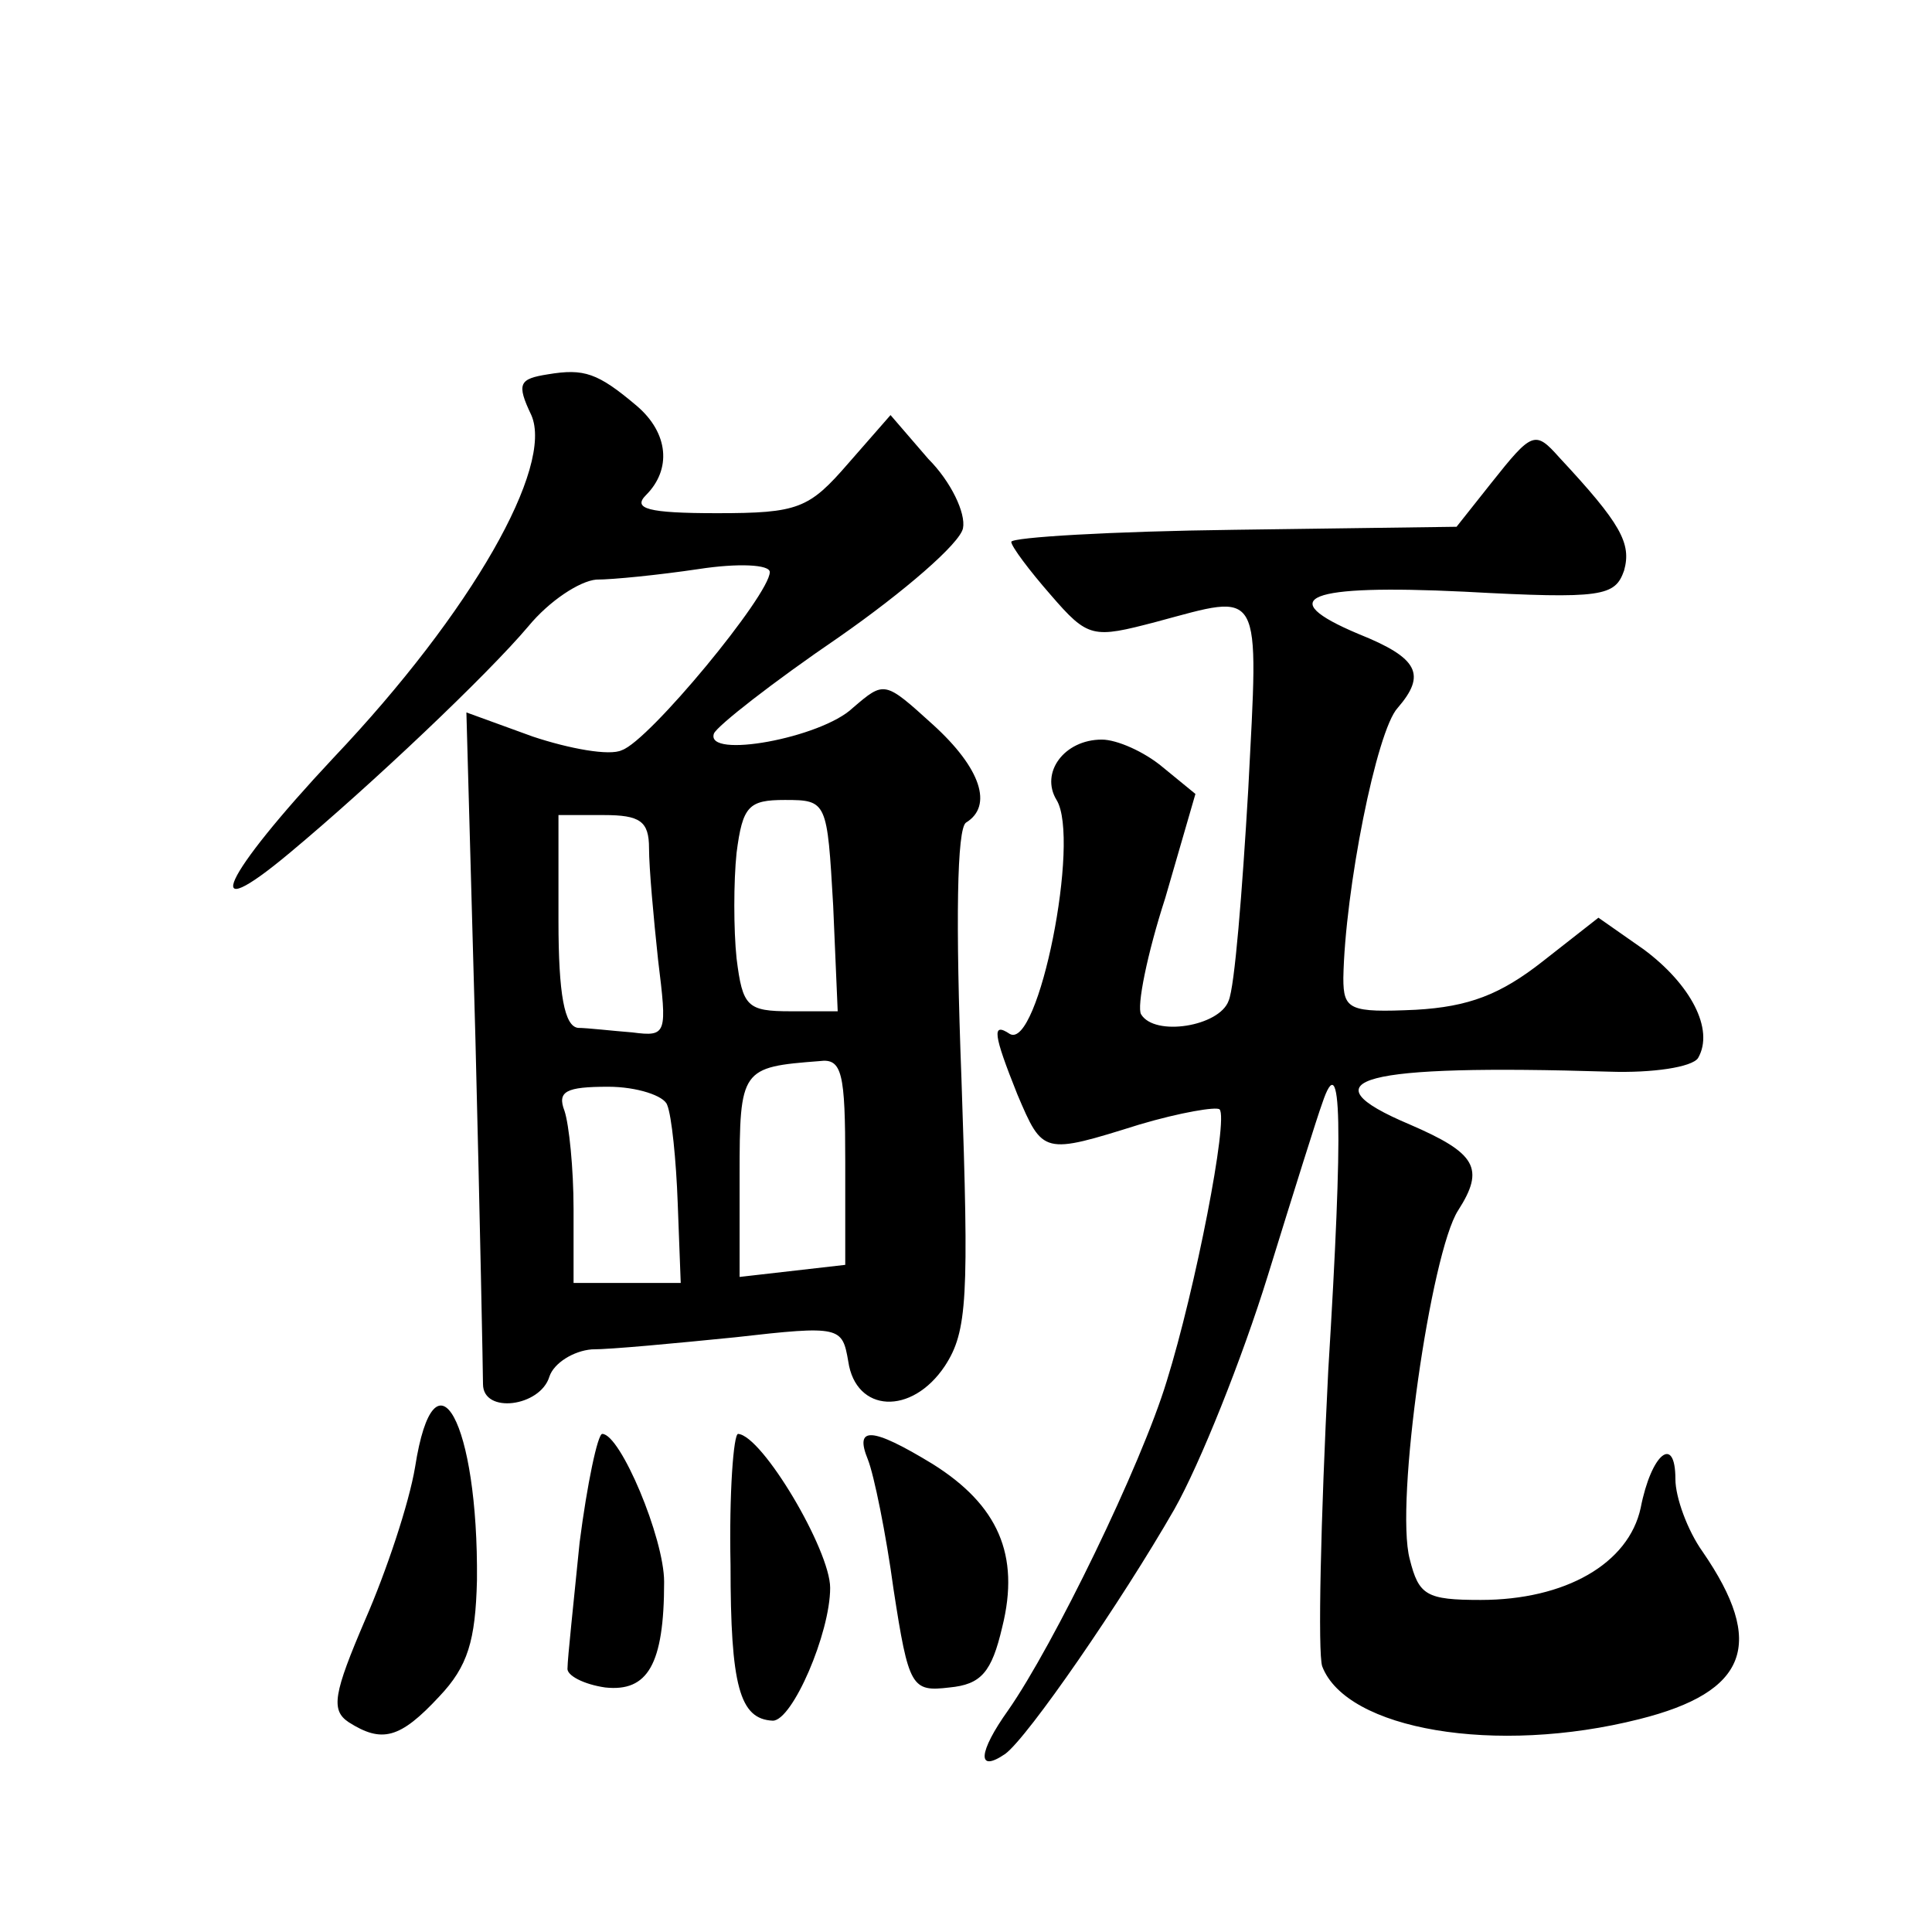 <?xml version="1.0" standalone="no"?>
<!DOCTYPE svg PUBLIC "-//W3C//DTD SVG 20010904//EN"
 "http://www.w3.org/TR/2001/REC-SVG-20010904/DTD/svg10.dtd">
<svg version="1.0" xmlns="http://www.w3.org/2000/svg"
 width="128pt" height="128pt" viewBox="0 0 128 128"
 preserveAspectRatio="xMidYMid meet">
<g transform="translate(0,128) scale(0.1,-0.1)"
fill="#0" stroke="none">
<path d="M363 1032 c-19 -3 -21 -6 -11 -27 15 -34 -39 -130 -131 -227 -74 -79 -90
-114 -29 -63 54 45 131 118 158 150 14 17 34 30 45 31 11 0 41 3 68 7 26 4 47 3
47 -2 0 -15 -80 -112 -98 -118 -8 -4 -35 1 -59 9 l-44 16 6 -217 c3 -119 5 -222
5 -228 0 -20 38 -15 44 5 3 9 16 17 28 18 13 0 55 4 95 8 70 8 71 7 75 -16 5 -34
42 -36 64 -3 15 23 16 45 11 190 -4 105 -3 166 3 170 18 11 10 36 -22 65 -32 29
-32 29 -53 11 -21 -20 -98 -34 -92 -17 2 5 39 34 83 64 43 30 80 62 82 72 2 10
-8 31 -23 46 l-25 29 -28 -32 c-26 -30 -33 -33 -87 -33 -46 0 -56 3 -47 12 17 17
15 41 -6 59 -26 22 -35 25 -59 21z m189 -352 l3 -70 -31 0 c-29 0 -32 3 -36 35
-2 19 -2 51 0 70 4 31 8 35 32 35 28 0 28 -1 32 -70z m-122 38 c0 -13 3 -46 6 -74
6 -49 6 -51 -17 -48 -13 1 -30 3 -36 3 -9 1 -13 22 -13 71 l0 70 30 0 c24 0 30
-4 30 -22z m130 -208 l0 -68 -35 -4 -35 -4 0 67 c0 71 1 72 53 76 15 2 17 -8 17
-67z m-118 38 c3 -7 6 -37 7 -65 l2 -53 -36 0 -35 0 0 49 c0 27 -3 56 -6 65 -5
13 1 16 29 16 19 0 37 -6 39 -12z M988 960 l-23 -29 -147 -2 c-82 -1 -148 -5 -148
-8 0 -3 12 -19 26 -35 25 -29 28 -29 70 -18 71 19 68 25 61 -111 -4 -68 -9 -131
-13 -140 -6 -17 -49 -24 -58 -9 -3 5 4 40 16 77 l20 69 -22 18 c-12 10 -30 18 -40
18 -25 0 -41 -22 -30 -40 16 -26 -12 -166 -31 -155 -12 8 -11 0 5 -40 17 -40 17
-40 81 -20 27 8 51 12 53 10 6 -6 -16 -119 -35 -180 -17 -56 -75 -175 -105 -218
-20 -28 -21 -42 -2 -29 15 11 77 101 112 162 17 30 45 100 62 155 17 55 33 106
36 114 13 39 14 -14 4 -177 -5 -99 -7 -187 -4 -196 16 -42 115 -59 210 -35 72 18
84 50 42 111 -10 14 -18 36 -18 48 0 30 -16 17 -23 -19 -8 -37 -50 -61 -106 -61
-36 0 -41 3 -47 27 -10 37 14 203 32 231 18 28 12 38 -32 57 -71 30 -32 40 132
35 29 -1 55 3 59 9 11 19 -5 49 -36 72 l-30 21 -37 -29 c-28 -22 -49 -30 -84 -32
-44 -2 -48 0 -48 21 1 58 22 164 36 179 19 22 14 33 -26 49 -57 24 -34 33 70 28
92 -5 100 -3 106 14 5 18 -2 31 -43 75 -16 18 -18 17 -45 -17z M275 308 c-4 -24
-19 -69 -33 -101 -21 -49 -23 -60 -11 -68 22 -14 34 -11 60 17 19 20 24 37 25 77
1 105 -28 158 -41 75z M384 258 c-4 -40 -8 -77 -8 -83 -1 -5 11 -11 25 -13 28 -3
39 15 39 70 0 29 -29 98 -41 98 -3 0 -10 -33 -15 -72z M484 243 c0 -80 6 -102 28
-103 13 0 38 58 38 88 0 25 -45 101 -61 102 -3 0 -6 -39 -5 -87z M575 313 c4 -10
12 -49 17 -86 10 -65 12 -68 37 -65 21 2 28 10 35 40 12 48 -3 81 -46 108 -41 25
-52 25 -43 3z"/>
</g>
</svg>
